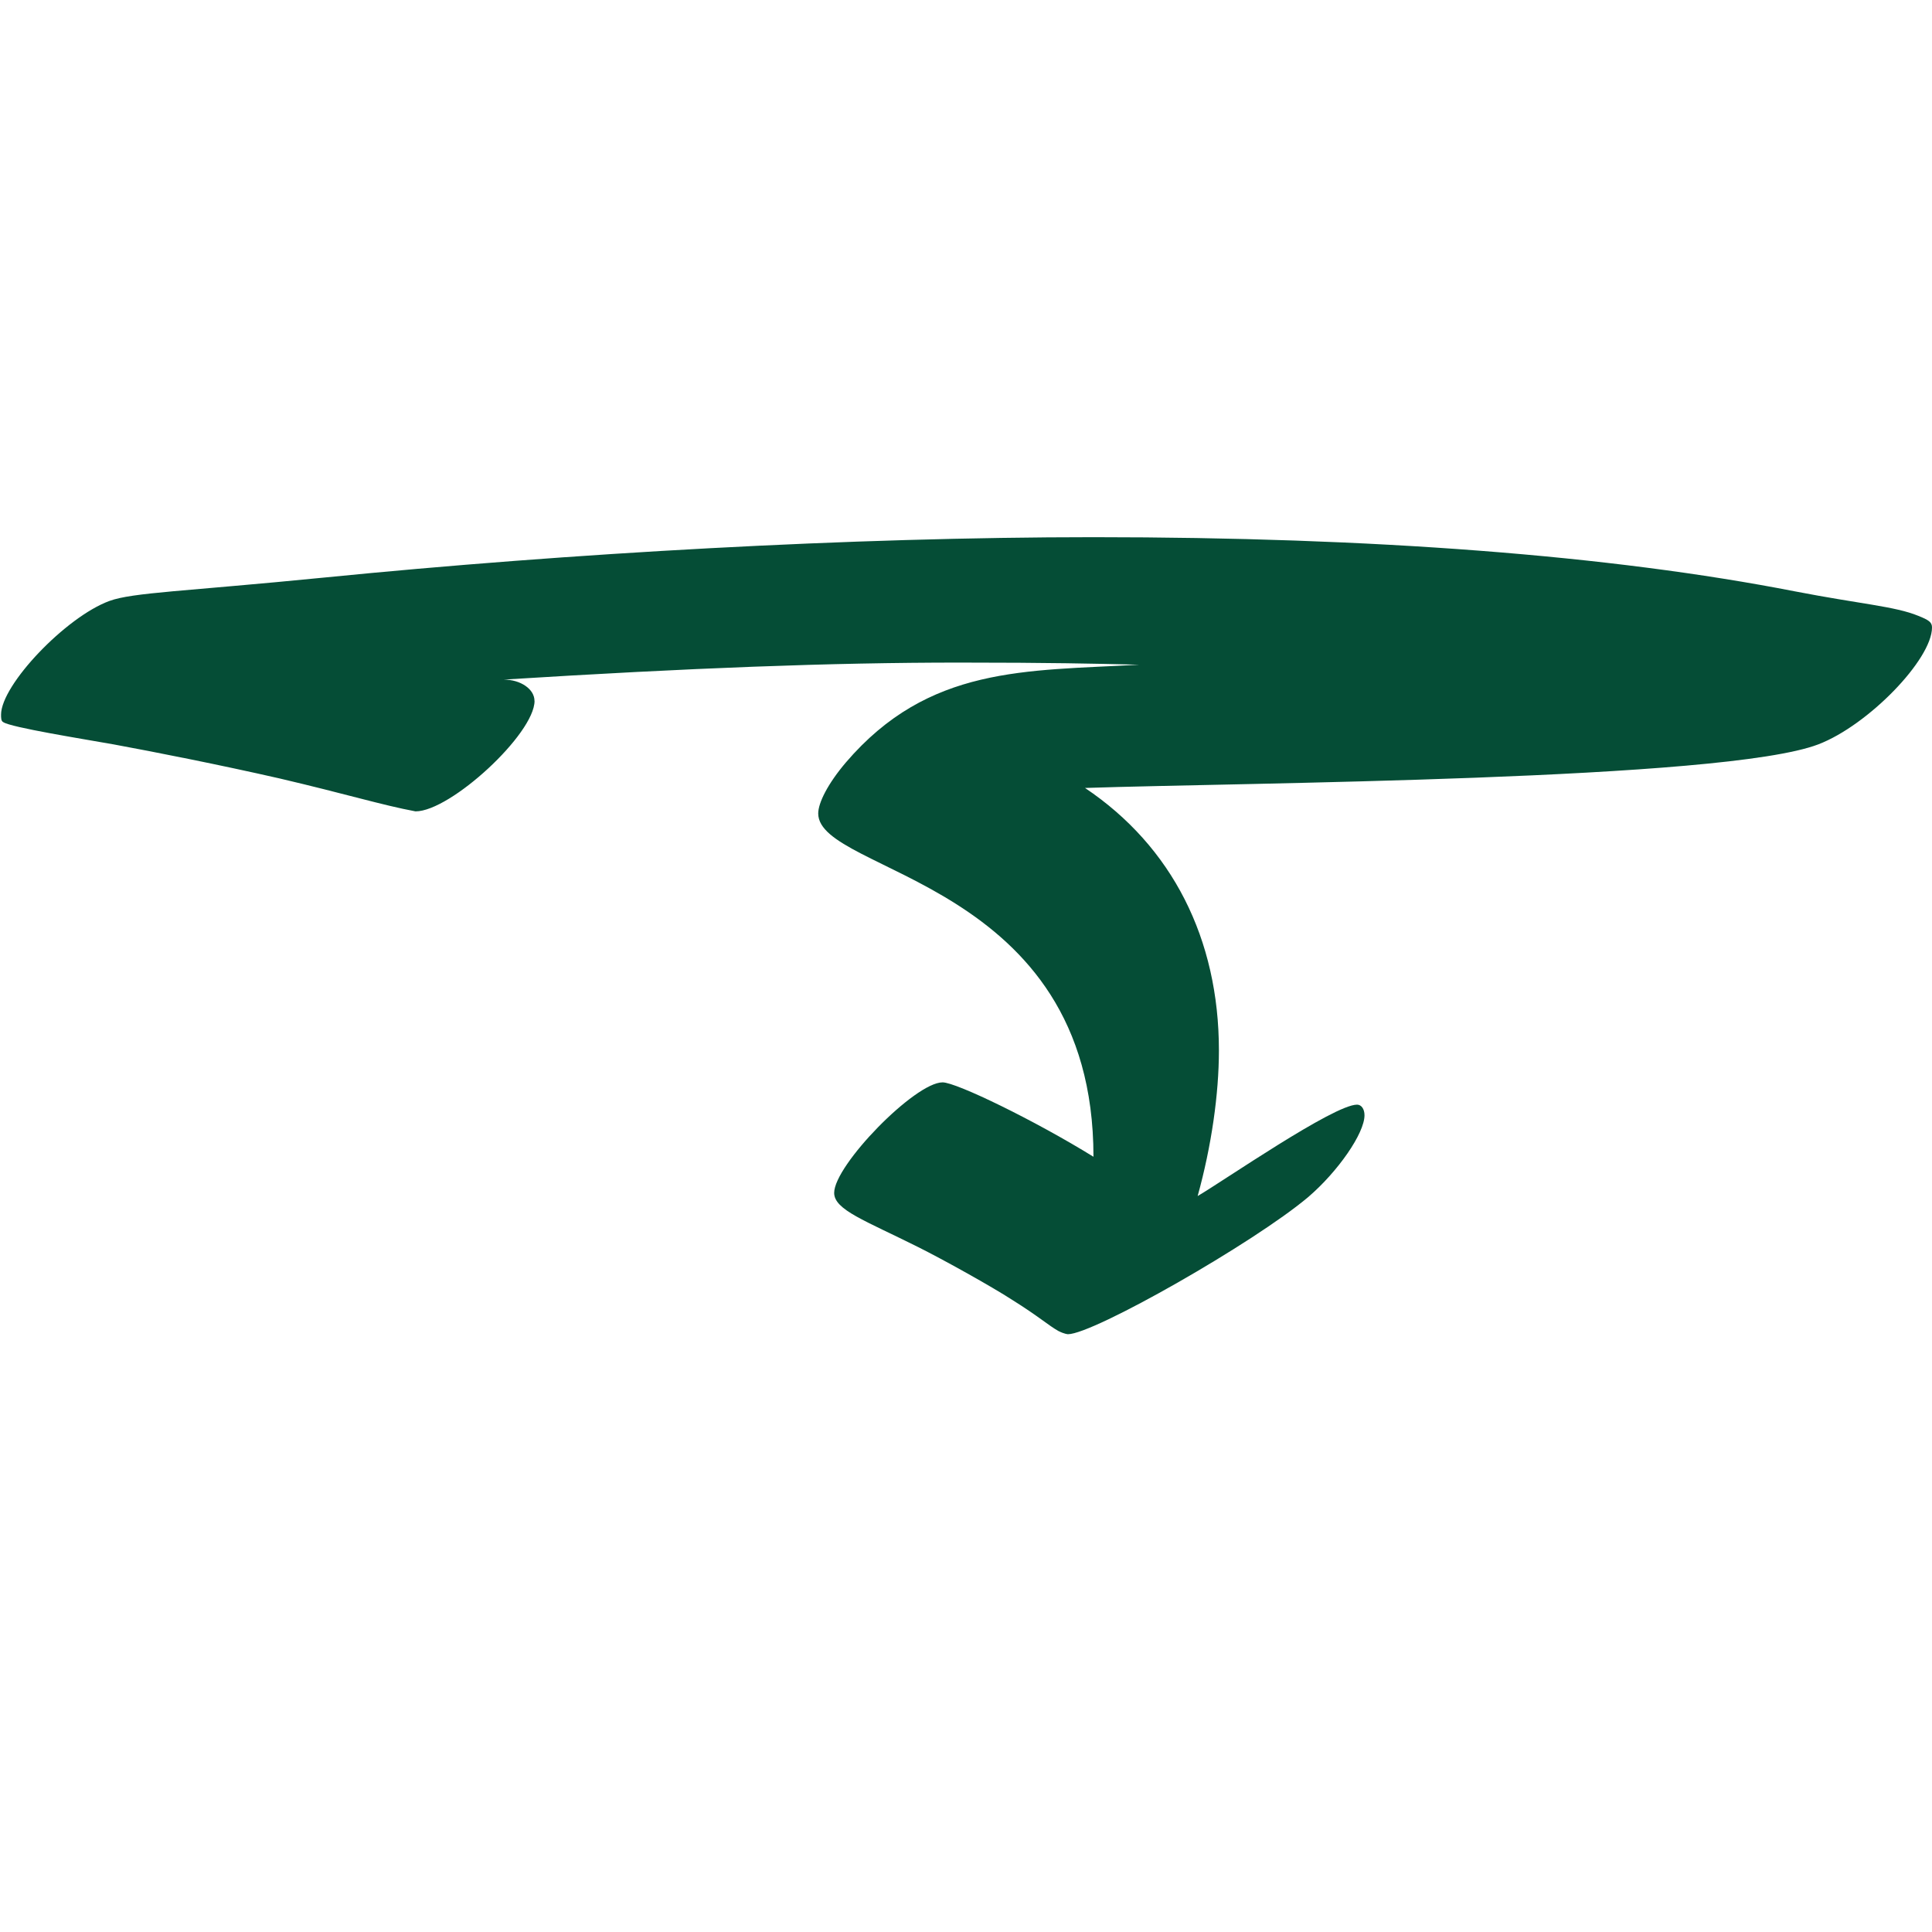 <?xml version="1.0" encoding="UTF-8"?> <svg xmlns="http://www.w3.org/2000/svg" id="Ebene_1" data-name="Ebene 1" viewBox="0 0 566.93 566.93"><defs><style> .cls-1 { fill: #054d36; } </style></defs><path class="cls-1" d="M156.86,205.66c0,9.67-24.64,32.43-34.93,32.43-9.98-1.87-19.96-4.99-39.92-9.67-17.78-4.05-36.8-7.8-48.65-9.98-8.73-1.56-30.25-4.99-32.43-6.55-.62-.31-.62-1.25-.62-2.18,0-8.73,19.02-28.69,31.81-33.37,6.86-2.5,22.14-2.81,62.99-6.86,72.04-7.17,154.67-11.85,225.78-11.85,82.01,0,151.56,5.3,205.82,15.9,19.33,3.74,29.31,4.37,36.17,7.17,3.12,1.25,4.05,1.87,4.05,3.43,0,9.36-18.71,28.69-33.37,34.3-27.75,10.6-169.02,11.23-215.17,12.79,25.57,17.15,39.29,44.28,39.29,77.03,0,12.79-2.18,28.07-6.24,42.72,7.48-4.37,39.92-26.82,46.78-26.82,1.25,0,2.18,1.25,2.18,3.12,0,5.3-7.8,16.53-16.53,24.01-15.9,13.41-62.99,40.23-70.48,40.23,0,0-.94,0-2.81-.94-2.81-1.56-5.92-4.37-13.41-9.04-6.24-4.05-20.27-11.85-27.75-15.59-15.59-7.8-24.64-10.92-24.64-15.9,0-8.11,23.7-32.43,31.81-32.43,4.05,0,27.13,11.23,44.28,21.83,0-81.39-80.77-82.95-80.77-100.73,0-3.12,2.81-8.73,8.11-14.97,24.32-28.38,52.7-26.82,86.07-28.69-13.1-.31-26.2-.62-52.7-.62-37.73,0-78.9,1.56-133.78,4.99,4.99,0,9.04,2.81,9.04,6.24Z"></path></svg> 